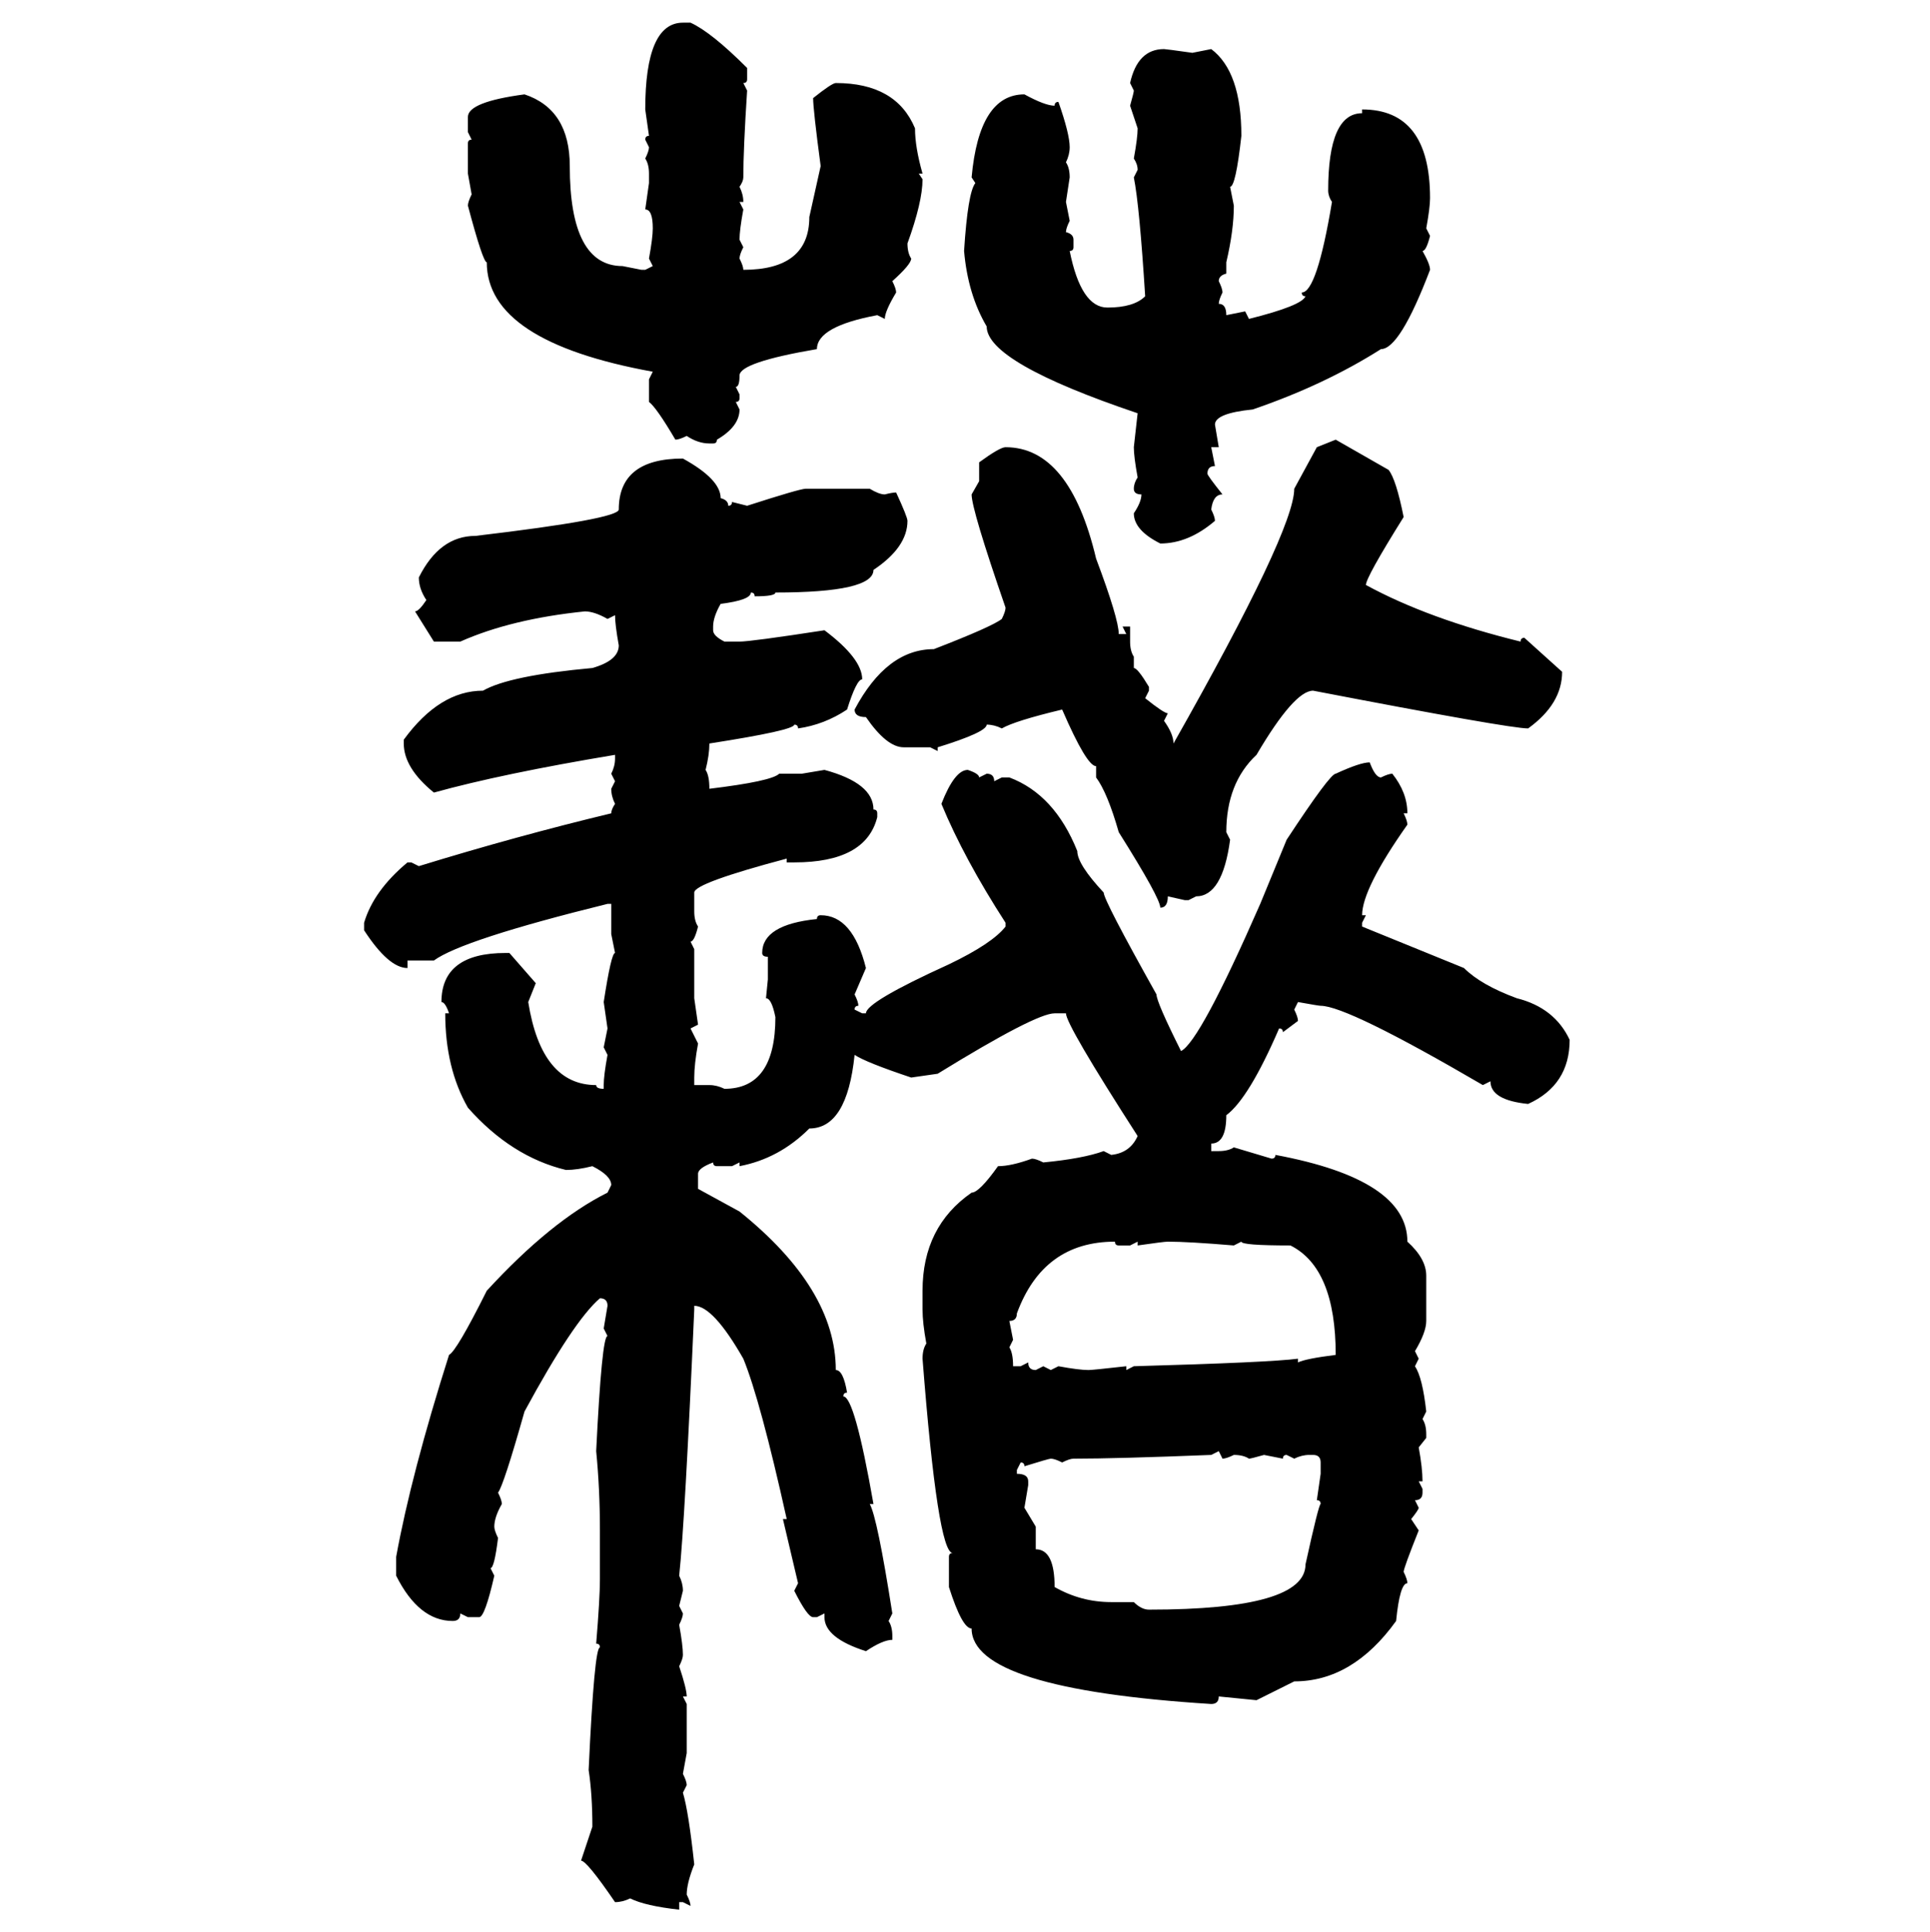 <svg xmlns="http://www.w3.org/2000/svg" xmlns:xlink="http://www.w3.org/1999/xlink" width="299.707" height="300"><path d="M106.05 3.52L106.05 3.52L107.23 3.52Q110.45 4.98 116.02 10.55L116.02 10.55L116.02 12.30Q116.02 12.89 115.43 12.89L115.43 12.89L116.02 14.06Q115.43 23.14 115.43 27.54L115.43 27.54Q115.43 28.13 114.84 29.00L114.84 29.00Q115.43 30.18 115.43 31.35L115.43 31.35L114.84 31.35L115.43 32.52Q114.84 35.74 114.84 37.21L114.84 37.21L115.43 38.38Q114.84 39.55 114.84 40.14L114.84 40.14Q115.43 41.31 115.43 41.89L115.43 41.89Q125.68 41.89 125.68 33.69L125.68 33.69L127.44 25.78Q126.27 16.99 126.27 15.23L126.27 15.23Q129.20 12.89 129.79 12.89L129.79 12.89Q139.16 12.89 142.09 19.92L142.09 19.92Q142.09 22.85 143.26 26.95L143.26 26.95L142.68 26.95L143.26 27.83Q143.26 31.35 140.92 37.79L140.92 37.79Q140.92 39.26 141.50 40.14L141.50 40.14Q141.50 41.02 138.57 43.65L138.57 43.65Q139.16 44.82 139.16 45.41L139.16 45.41Q137.40 48.34 137.40 49.51L137.40 49.51L136.23 48.93Q126.86 50.68 126.86 54.20L126.86 54.20Q114.84 56.25 114.84 58.30L114.84 58.30Q114.84 60.06 114.26 60.06L114.26 60.06L114.84 61.23L114.84 61.82Q114.84 62.40 114.26 62.40L114.26 62.40L114.84 63.57Q114.84 66.21 111.33 68.26L111.33 68.26Q111.33 68.85 110.74 68.85L110.74 68.85L110.16 68.85Q108.40 68.85 106.64 67.68L106.64 67.68Q105.47 68.26 104.88 68.26L104.88 68.26Q101.95 63.28 100.78 62.40L100.78 62.40L100.78 58.89L101.37 57.71Q75.59 53.03 75.59 40.72L75.59 40.72Q75 40.72 72.66 31.93L72.66 31.93Q72.66 31.35 73.24 30.18L73.24 30.18L72.66 26.95L72.66 22.27Q72.66 21.68 73.24 21.68L73.24 21.68L72.66 20.51L72.66 18.16Q72.66 15.82 81.45 14.65L81.45 14.65Q88.48 16.99 88.48 25.78L88.48 25.78Q88.48 41.31 96.68 41.31L96.68 41.31L99.61 41.89L100.20 41.89L101.37 41.31L100.78 40.14Q101.37 36.91 101.37 35.45L101.37 35.45Q101.37 32.52 100.20 32.52L100.20 32.52L100.78 28.42L100.78 26.95Q100.78 25.49 100.20 24.61L100.20 24.61Q100.78 23.44 100.78 22.85L100.78 22.85L100.20 21.68Q100.20 21.09 100.78 21.09L100.78 21.09L100.20 16.99Q100.20 3.52 106.05 3.52ZM180.76 7.62L180.76 7.62Q181.05 7.62 185.16 8.20L185.16 8.20L188.09 7.62Q192.77 11.13 192.77 21.09L192.77 21.09Q191.89 29.00 191.02 29.00L191.02 29.00L191.60 31.93Q191.60 35.74 190.43 40.72L190.43 40.72L190.43 42.48Q189.26 42.77 189.26 43.65L189.26 43.65Q189.84 44.82 189.84 45.41L189.84 45.41Q189.26 46.58 189.26 47.17L189.26 47.17Q190.43 47.17 190.43 48.93L190.43 48.93L193.36 48.34L193.95 49.51Q202.15 47.46 202.73 46.00L202.73 46.00Q202.15 46.00 202.15 45.41L202.15 45.41Q204.49 45.41 206.84 31.35L206.84 31.35Q206.25 30.47 206.25 29.59L206.25 29.59Q206.25 17.58 211.52 17.58L211.52 17.58L211.52 16.99Q222.07 16.99 222.07 30.76L222.07 30.76Q222.07 32.23 221.48 35.45L221.48 35.45L222.07 36.62Q221.48 38.96 220.90 38.96L220.90 38.96Q222.07 41.02 222.07 41.89L222.07 41.89Q217.38 54.20 214.45 54.20L214.45 54.20Q205.66 59.77 194.53 63.57L194.53 63.57Q188.67 64.16 188.67 65.92L188.67 65.92L189.26 69.43L188.09 69.43L188.67 72.36Q187.50 72.36 187.50 73.54L187.50 73.54Q187.50 73.83 189.84 76.76L189.84 76.76Q188.38 76.76 188.09 79.10L188.09 79.10Q188.67 80.27 188.67 80.86L188.67 80.86Q184.57 84.38 180.18 84.38L180.18 84.38Q176.07 82.32 176.07 79.69L176.07 79.69Q177.25 77.93 177.25 76.76L177.25 76.76Q176.07 76.76 176.07 75.88L176.07 75.88Q176.07 75 176.66 74.12L176.66 74.12Q176.07 70.90 176.07 69.43L176.07 69.43L176.66 64.16Q153.22 56.25 153.22 50.68L153.22 50.68Q150.29 45.70 149.71 38.96L149.71 38.96Q150.29 29.88 151.46 28.42L151.46 28.42L150.88 27.54Q152.05 14.65 159.08 14.65L159.08 14.65Q162.30 16.41 163.77 16.41L163.77 16.41Q163.77 15.82 164.36 15.82L164.36 15.82Q166.11 20.80 166.11 22.85L166.11 22.85Q166.11 24.02 165.53 25.20L165.53 25.20Q166.11 26.07 166.11 27.54L166.11 27.54L165.53 31.35L166.11 34.28Q165.53 35.45 165.53 36.04L165.53 36.04Q166.70 36.33 166.70 37.21L166.70 37.21L166.70 38.38Q166.70 38.96 166.11 38.96L166.11 38.96Q167.87 47.75 171.97 47.75L171.97 47.75Q176.07 47.75 177.83 46.00L177.83 46.00Q176.95 31.93 176.07 27.54L176.07 27.54L176.66 26.37Q176.66 25.49 176.07 24.61L176.07 24.61Q176.66 21.39 176.66 19.92L176.66 19.92L175.49 16.41Q176.07 14.36 176.07 14.06L176.07 14.06L175.49 12.89Q176.66 7.62 180.76 7.62ZM204.49 69.43L207.42 68.26L215.63 72.95Q216.80 74.41 217.97 80.27L217.97 80.27Q212.11 89.65 212.11 90.82L212.11 90.82Q221.78 96.09 236.13 99.61L236.13 99.61Q236.13 99.02 236.72 99.02L236.72 99.02L242.58 104.30Q242.58 109.28 237.30 113.09L237.30 113.09Q234.38 113.09 203.91 107.23L203.91 107.23Q200.98 107.23 195.12 117.19L195.12 117.19Q190.43 121.58 190.43 129.20L190.43 129.20L191.02 130.37Q189.84 139.16 185.74 139.16L185.74 139.16L184.57 139.75L183.98 139.75L181.35 139.16Q181.35 140.92 180.18 140.92L180.18 140.92Q180.18 139.45 173.73 129.20L173.73 129.20Q171.97 123.05 170.21 120.70L170.21 120.70L170.21 118.95Q168.75 118.95 164.94 110.16L164.94 110.16Q157.62 111.91 155.57 113.09L155.57 113.09Q154.39 112.50 153.22 112.50L153.22 112.50Q153.22 113.67 145.61 116.02L145.61 116.02L145.61 116.60L144.43 116.02L140.33 116.02Q137.70 116.02 134.47 111.33L134.47 111.33Q132.71 111.33 132.71 110.16L132.71 110.16Q137.70 100.78 145.02 100.78L145.02 100.78Q154.10 97.27 155.57 96.09L155.57 96.09Q156.15 94.92 156.15 94.34L156.15 94.34Q150.88 79.10 150.88 76.76L150.88 76.76L152.05 74.71L152.05 71.78Q155.27 69.43 156.15 69.43L156.15 69.43Q166.11 69.43 170.21 86.72L170.21 86.72Q173.73 96.09 173.73 98.44L173.73 98.44L174.90 98.44L174.32 97.27L175.49 97.27L175.49 99.61Q175.49 101.07 176.07 101.95L176.07 101.95L176.07 103.71Q176.66 103.71 178.42 106.64L178.42 106.64L178.42 107.23L177.83 108.40Q180.76 110.74 181.35 110.74L181.35 110.74L180.76 111.91Q182.23 113.96 182.23 115.43L182.23 115.43Q200.98 82.32 200.98 75.88L200.98 75.88L204.49 69.43ZM106.05 71.19L106.05 71.19Q111.91 74.41 111.91 77.34L111.91 77.34Q113.09 77.64 113.09 78.52L113.09 78.52Q113.67 78.52 113.67 77.93L113.67 77.93L116.02 78.52Q124.22 75.88 125.10 75.88L125.10 75.88L135.06 75.88Q136.52 76.76 137.40 76.76L137.40 76.76Q138.57 76.46 139.16 76.46L139.16 76.46Q140.92 80.27 140.92 80.86L140.92 80.86Q140.92 84.96 135.64 88.48L135.64 88.48Q135.64 91.99 120.41 91.99L120.41 91.99Q120.41 92.58 117.19 92.58L117.19 92.58Q117.19 91.99 116.60 91.99L116.60 91.99Q116.60 93.16 111.91 93.75L111.91 93.75Q110.74 95.80 110.74 97.27L110.74 97.27L110.74 97.85Q110.74 98.73 112.50 99.61L112.50 99.61L114.84 99.61Q116.60 99.61 128.03 97.85L128.03 97.85Q133.89 102.25 133.89 105.47L133.89 105.47Q133.01 105.47 131.54 110.16L131.54 110.16Q128.03 112.50 123.93 113.09L123.93 113.09Q123.93 112.50 123.34 112.50L123.34 112.50Q123.34 113.38 110.16 115.43L110.16 115.43Q110.16 117.19 109.57 119.53L109.57 119.53Q110.16 120.41 110.16 122.46L110.16 122.46Q119.82 121.29 121.00 120.12L121.00 120.12L124.51 120.12L128.03 119.53Q135.64 121.58 135.64 125.68L135.64 125.68Q136.23 125.68 136.23 126.27L136.23 126.27L136.23 126.86Q134.47 133.89 123.34 133.89L123.34 133.89L122.17 133.89L122.17 133.30Q107.81 137.11 107.81 138.57L107.81 138.57L107.81 141.50Q107.81 142.97 108.40 143.85L108.40 143.85Q107.81 146.19 107.23 146.19L107.23 146.19L107.81 147.36L107.81 154.98L108.40 159.08L107.23 159.67L108.40 162.01Q107.81 165.23 107.81 167.29L107.81 167.29L107.81 168.46L110.16 168.46Q111.33 168.46 112.50 169.04L112.50 169.04Q120.41 169.04 120.41 157.91L120.41 157.91Q119.82 154.98 118.95 154.98L118.95 154.98L119.24 152.05L119.24 148.54Q118.36 148.54 118.36 147.95L118.36 147.95Q118.36 143.55 126.86 142.68L126.86 142.68Q126.86 142.09 127.44 142.09L127.44 142.09Q132.42 142.09 134.47 150.29L134.47 150.29L132.71 154.39Q133.30 155.57 133.30 156.15L133.30 156.15Q132.71 156.15 132.71 156.74L132.71 156.74L133.89 157.32L134.47 157.32Q134.47 155.57 147.36 149.71L147.36 149.71Q154.10 146.48 156.15 143.85L156.15 143.85L156.15 143.26Q149.71 133.30 146.19 124.80L146.19 124.80Q148.24 119.53 150.29 119.53L150.29 119.53Q152.05 120.12 152.05 120.70L152.05 120.70L153.22 120.12Q154.39 120.12 154.39 121.29L154.39 121.29L155.57 120.70L156.74 120.70Q163.77 123.34 167.29 132.13L167.29 132.13Q167.29 134.18 171.39 138.57L171.39 138.57Q171.39 139.75 179.59 154.39L179.59 154.39Q179.59 155.57 183.40 163.18L183.40 163.18Q186.33 161.72 195.70 140.33L195.70 140.33L199.80 130.37Q206.54 120.12 207.42 120.12L207.42 120.12Q211.23 118.36 212.70 118.36L212.70 118.36Q213.57 120.70 214.45 120.70L214.45 120.70Q215.63 120.12 216.21 120.12L216.21 120.12Q218.55 123.05 218.55 126.27L218.55 126.27L217.97 126.27Q218.55 127.44 218.55 128.03L218.55 128.03Q211.52 137.99 211.52 142.09L211.52 142.09L212.11 142.09L211.52 143.26L211.52 143.85L227.34 150.29Q229.98 152.93 235.55 154.98L235.55 154.98Q241.41 156.45 243.75 161.43L243.75 161.43Q243.75 168.46 237.30 171.39L237.30 171.39Q231.45 170.80 231.45 167.87L231.45 167.87L230.27 168.46Q209.18 156.15 205.08 156.15L205.08 156.15Q204.79 156.15 201.56 155.57L201.56 155.57L200.98 156.74Q201.56 157.91 201.56 158.50L201.56 158.50L199.22 160.25Q199.22 159.67 198.63 159.67L198.63 159.67Q193.95 170.51 190.43 173.14L190.43 173.14Q190.43 177.54 188.09 177.54L188.09 177.54L188.09 178.71L189.26 178.71Q190.72 178.71 191.60 178.13L191.60 178.13L197.46 179.88Q198.05 179.88 198.05 179.30L198.05 179.30Q218.55 183.11 218.55 192.77L218.55 192.77Q221.48 195.41 221.48 198.05L221.48 198.05L221.48 205.08Q221.48 206.84 219.73 209.77L219.73 209.77L220.31 210.94L219.73 212.11Q220.90 213.87 221.48 219.14L221.48 219.14L220.90 220.31Q221.48 221.19 221.48 222.66L221.48 222.66L221.48 223.24L220.31 224.71Q220.90 227.93 220.90 229.98L220.90 229.98L220.31 229.98L220.90 231.15L220.90 231.74Q220.90 232.91 219.73 232.91L219.73 232.91L220.31 234.08Q220.31 234.38 219.14 235.84L219.14 235.84L220.31 237.60Q217.97 243.46 217.97 244.04L217.97 244.04Q218.55 245.21 218.55 245.80L218.55 245.80Q217.38 245.80 216.80 251.66L216.80 251.66Q210.06 261.04 200.98 261.04L200.98 261.04L195.12 263.96L189.26 263.38Q189.26 264.55 188.09 264.55L188.09 264.55Q150.88 262.21 150.88 252.83L150.88 252.83Q149.41 252.83 147.36 246.39L147.36 246.39L147.36 241.70Q147.36 241.11 147.95 241.11L147.95 241.11Q145.61 241.11 143.26 210.94L143.26 210.94Q143.26 209.47 143.85 208.59L143.85 208.59Q143.26 205.37 143.26 203.32L143.26 203.32L143.26 200.39Q143.26 190.43 150.88 185.16L150.88 185.16Q152.05 185.16 154.98 181.05L154.98 181.05Q157.03 181.05 160.25 179.88L160.25 179.88Q160.84 179.88 162.01 180.47L162.01 180.47Q168.16 179.88 171.39 178.71L171.39 178.71L172.56 179.30Q175.49 179.00 176.66 176.37L176.66 176.37Q165.53 159.08 165.53 157.32L165.53 157.32L163.77 157.32Q160.84 157.32 145.61 166.70L145.61 166.70L141.50 167.29Q134.47 164.94 132.71 163.77L132.71 163.77Q131.54 175.20 125.68 175.20L125.68 175.20Q121.00 179.88 114.84 181.05L114.84 181.05L114.84 180.47L113.67 181.05L111.33 181.05Q110.74 181.05 110.74 180.47L110.74 180.47Q108.40 181.35 108.40 182.23L108.40 182.23L108.40 184.57L114.84 188.09Q129.79 200.10 129.79 212.70L129.79 212.70Q130.96 212.70 131.54 216.21L131.54 216.21Q130.96 216.21 130.96 216.80L130.96 216.80Q132.71 216.80 135.64 233.50L135.64 233.50L135.06 233.50Q136.23 235.55 138.57 250.49L138.57 250.49L137.99 251.66Q138.57 252.54 138.57 254.00L138.57 254.00L138.57 254.59Q137.11 254.59 134.47 256.35L134.47 256.35Q128.03 254.30 128.03 251.07L128.03 251.07L128.03 250.49L126.86 251.07L126.27 251.07Q125.39 251.07 123.34 246.97L123.34 246.97L123.93 245.80L121.58 235.84L122.17 235.84Q118.07 217.38 115.43 210.94L115.43 210.94Q110.74 202.73 107.81 202.73L107.81 202.73L107.81 203.32Q106.35 236.43 105.47 244.63L105.47 244.63Q106.05 245.80 106.05 246.97L106.05 246.97L105.47 249.32L106.05 250.49Q106.05 251.07 105.47 252.25L105.47 252.25Q106.05 255.47 106.05 256.93L106.05 256.93Q106.05 257.52 105.47 258.69L105.47 258.69Q106.64 262.21 106.64 263.38L106.64 263.38L106.05 263.38L106.64 264.55L106.64 272.17L106.05 275.39Q106.64 276.56 106.64 277.15L106.64 277.15L106.05 278.32Q106.93 281.25 107.81 289.45L107.81 289.45Q106.64 292.38 106.64 294.14L106.64 294.14Q107.23 295.31 107.23 295.90L107.23 295.90L106.05 295.31L105.47 295.31L105.47 296.48Q100.20 295.90 97.85 294.73L97.85 294.73Q96.68 295.31 95.51 295.31L95.51 295.31Q91.11 288.87 90.23 288.87L90.23 288.87L91.99 283.59Q91.99 278.61 91.41 274.80L91.41 274.80Q92.29 255.76 93.16 255.76L93.16 255.76Q93.16 255.18 92.58 255.18L92.58 255.18Q93.16 248.14 93.16 245.21L93.16 245.21L93.16 237.60Q93.16 231.15 92.58 225.29L92.58 225.29Q93.46 207.42 94.34 207.42L94.34 207.42L93.75 206.25L94.34 202.73Q94.34 201.56 93.16 201.56L93.16 201.56Q89.06 205.08 81.45 219.14L81.45 219.14Q78.22 230.57 77.34 231.74L77.34 231.74Q77.93 232.91 77.93 233.50L77.93 233.50Q76.76 235.55 76.76 237.01L76.76 237.01Q76.76 237.60 77.34 238.77L77.34 238.77Q76.76 243.46 76.17 243.46L76.17 243.46L76.76 244.63Q75.29 251.07 74.41 251.07L74.41 251.07L72.66 251.07L71.48 250.49Q71.48 251.66 70.31 251.66L70.31 251.66Q65.04 251.66 61.52 244.63L61.52 244.63L61.52 241.70Q63.87 228.81 69.73 210.35L69.73 210.35Q70.90 209.77 75.59 200.39L75.59 200.39Q85.55 189.55 94.34 185.16L94.34 185.16L94.92 183.98Q94.92 182.52 91.99 181.05L91.99 181.05Q89.65 181.64 87.89 181.64L87.89 181.64Q79.39 179.59 72.66 171.97L72.66 171.97Q69.14 165.82 69.14 157.32L69.14 157.32L69.73 157.32Q69.14 155.57 68.55 155.57L68.55 155.57Q68.55 147.95 78.52 147.95L78.52 147.95L79.10 147.95L83.20 152.64L82.03 155.57Q84.08 168.46 92.58 168.46L92.58 168.46Q92.58 169.04 93.75 169.04L93.75 169.04L93.75 168.46Q93.75 166.99 94.34 163.77L94.34 163.77L93.75 162.60L94.34 159.67L93.75 155.57Q94.92 147.95 95.51 147.95L95.51 147.95L94.92 145.02L94.92 140.33L94.34 140.33Q71.78 145.90 67.38 149.12L67.38 149.12L63.28 149.12L63.28 150.29Q60.35 150.29 56.54 144.43L56.54 144.43L56.54 143.26Q58.01 138.28 63.28 133.89L63.28 133.89L63.87 133.89L65.04 134.47Q80.27 129.79 94.92 126.27L94.92 126.27Q94.92 125.68 95.51 124.80L95.51 124.80Q94.92 123.63 94.92 122.46L94.92 122.46L95.51 121.29L94.92 120.12Q95.51 118.95 95.51 117.77L95.51 117.77L95.51 117.19Q77.93 120.12 67.38 123.05L67.38 123.05Q62.70 119.24 62.70 115.43L62.70 115.43L62.70 114.84Q68.26 107.23 75 107.23L75 107.23Q79.10 104.88 91.99 103.71L91.99 103.71Q96.09 102.54 96.09 100.20L96.09 100.20Q95.51 96.97 95.51 95.51L95.51 95.51L94.34 96.09Q92.29 94.92 90.82 94.92L90.82 94.92Q79.39 96.09 71.48 99.61L71.48 99.61L67.38 99.61L64.45 94.92Q65.04 94.92 66.21 93.16L66.21 93.16Q65.04 91.41 65.04 89.65L65.04 89.65Q68.26 83.20 73.83 83.20L73.83 83.20Q96.09 80.57 96.09 79.10L96.09 79.10Q96.09 71.19 106.05 71.19ZM156.74 205.08L156.74 205.08L157.32 208.01L156.74 209.18Q157.32 210.06 157.32 212.11L157.32 212.11L158.50 212.11L159.67 211.52Q159.67 212.70 160.84 212.70L160.84 212.70L162.01 212.11L163.18 212.70L164.36 212.11Q167.58 212.70 169.04 212.70L169.04 212.70Q169.63 212.70 174.90 212.11L174.90 212.11L174.90 212.70L176.07 212.11Q197.17 211.52 201.56 210.94L201.56 210.94L201.56 211.52Q202.73 210.94 207.42 210.35L207.42 210.35Q207.42 196.88 200.39 193.36L200.39 193.36Q192.77 193.36 192.77 192.77L192.77 192.77L191.60 193.36Q184.57 192.77 181.35 192.77L181.35 192.77Q180.76 192.77 176.66 193.36L176.66 193.36L176.66 192.77L175.49 193.36L173.73 193.36Q173.14 193.36 173.14 192.77L173.14 192.77Q162.01 192.77 157.91 203.91L157.91 203.91Q157.91 205.08 156.74 205.08ZM189.26 225.29L188.09 225.88Q173.44 226.46 166.70 226.46L166.70 226.46Q166.11 226.46 164.94 227.05L164.94 227.05Q163.77 226.46 163.18 226.46L163.18 226.46Q162.89 226.46 159.08 227.64L159.08 227.64Q159.08 227.05 158.50 227.05L158.50 227.05L157.91 228.22L157.91 228.81Q159.67 228.81 159.67 229.98L159.67 229.98L159.67 230.57L159.08 234.08L160.84 237.01L160.84 240.53Q163.77 240.53 163.77 246.39L163.77 246.39Q167.87 248.73 172.56 248.73L172.56 248.73L176.07 248.73Q177.25 249.90 178.42 249.90L178.42 249.90Q202.73 249.90 202.73 242.87L202.73 242.87Q204.79 233.50 205.08 233.50L205.08 233.50Q205.08 232.91 204.49 232.91L204.49 232.91L205.08 228.81L205.08 227.05Q205.08 225.88 203.91 225.88L203.91 225.88L203.32 225.88Q202.15 225.88 200.98 226.46L200.98 226.46L199.80 225.88Q199.22 225.88 199.22 226.46L199.22 226.46L196.29 225.88Q194.24 226.46 193.95 226.46L193.95 226.46Q193.07 225.88 191.60 225.88L191.60 225.88Q190.43 226.46 189.84 226.46L189.84 226.46L189.26 225.29Z"/></svg>